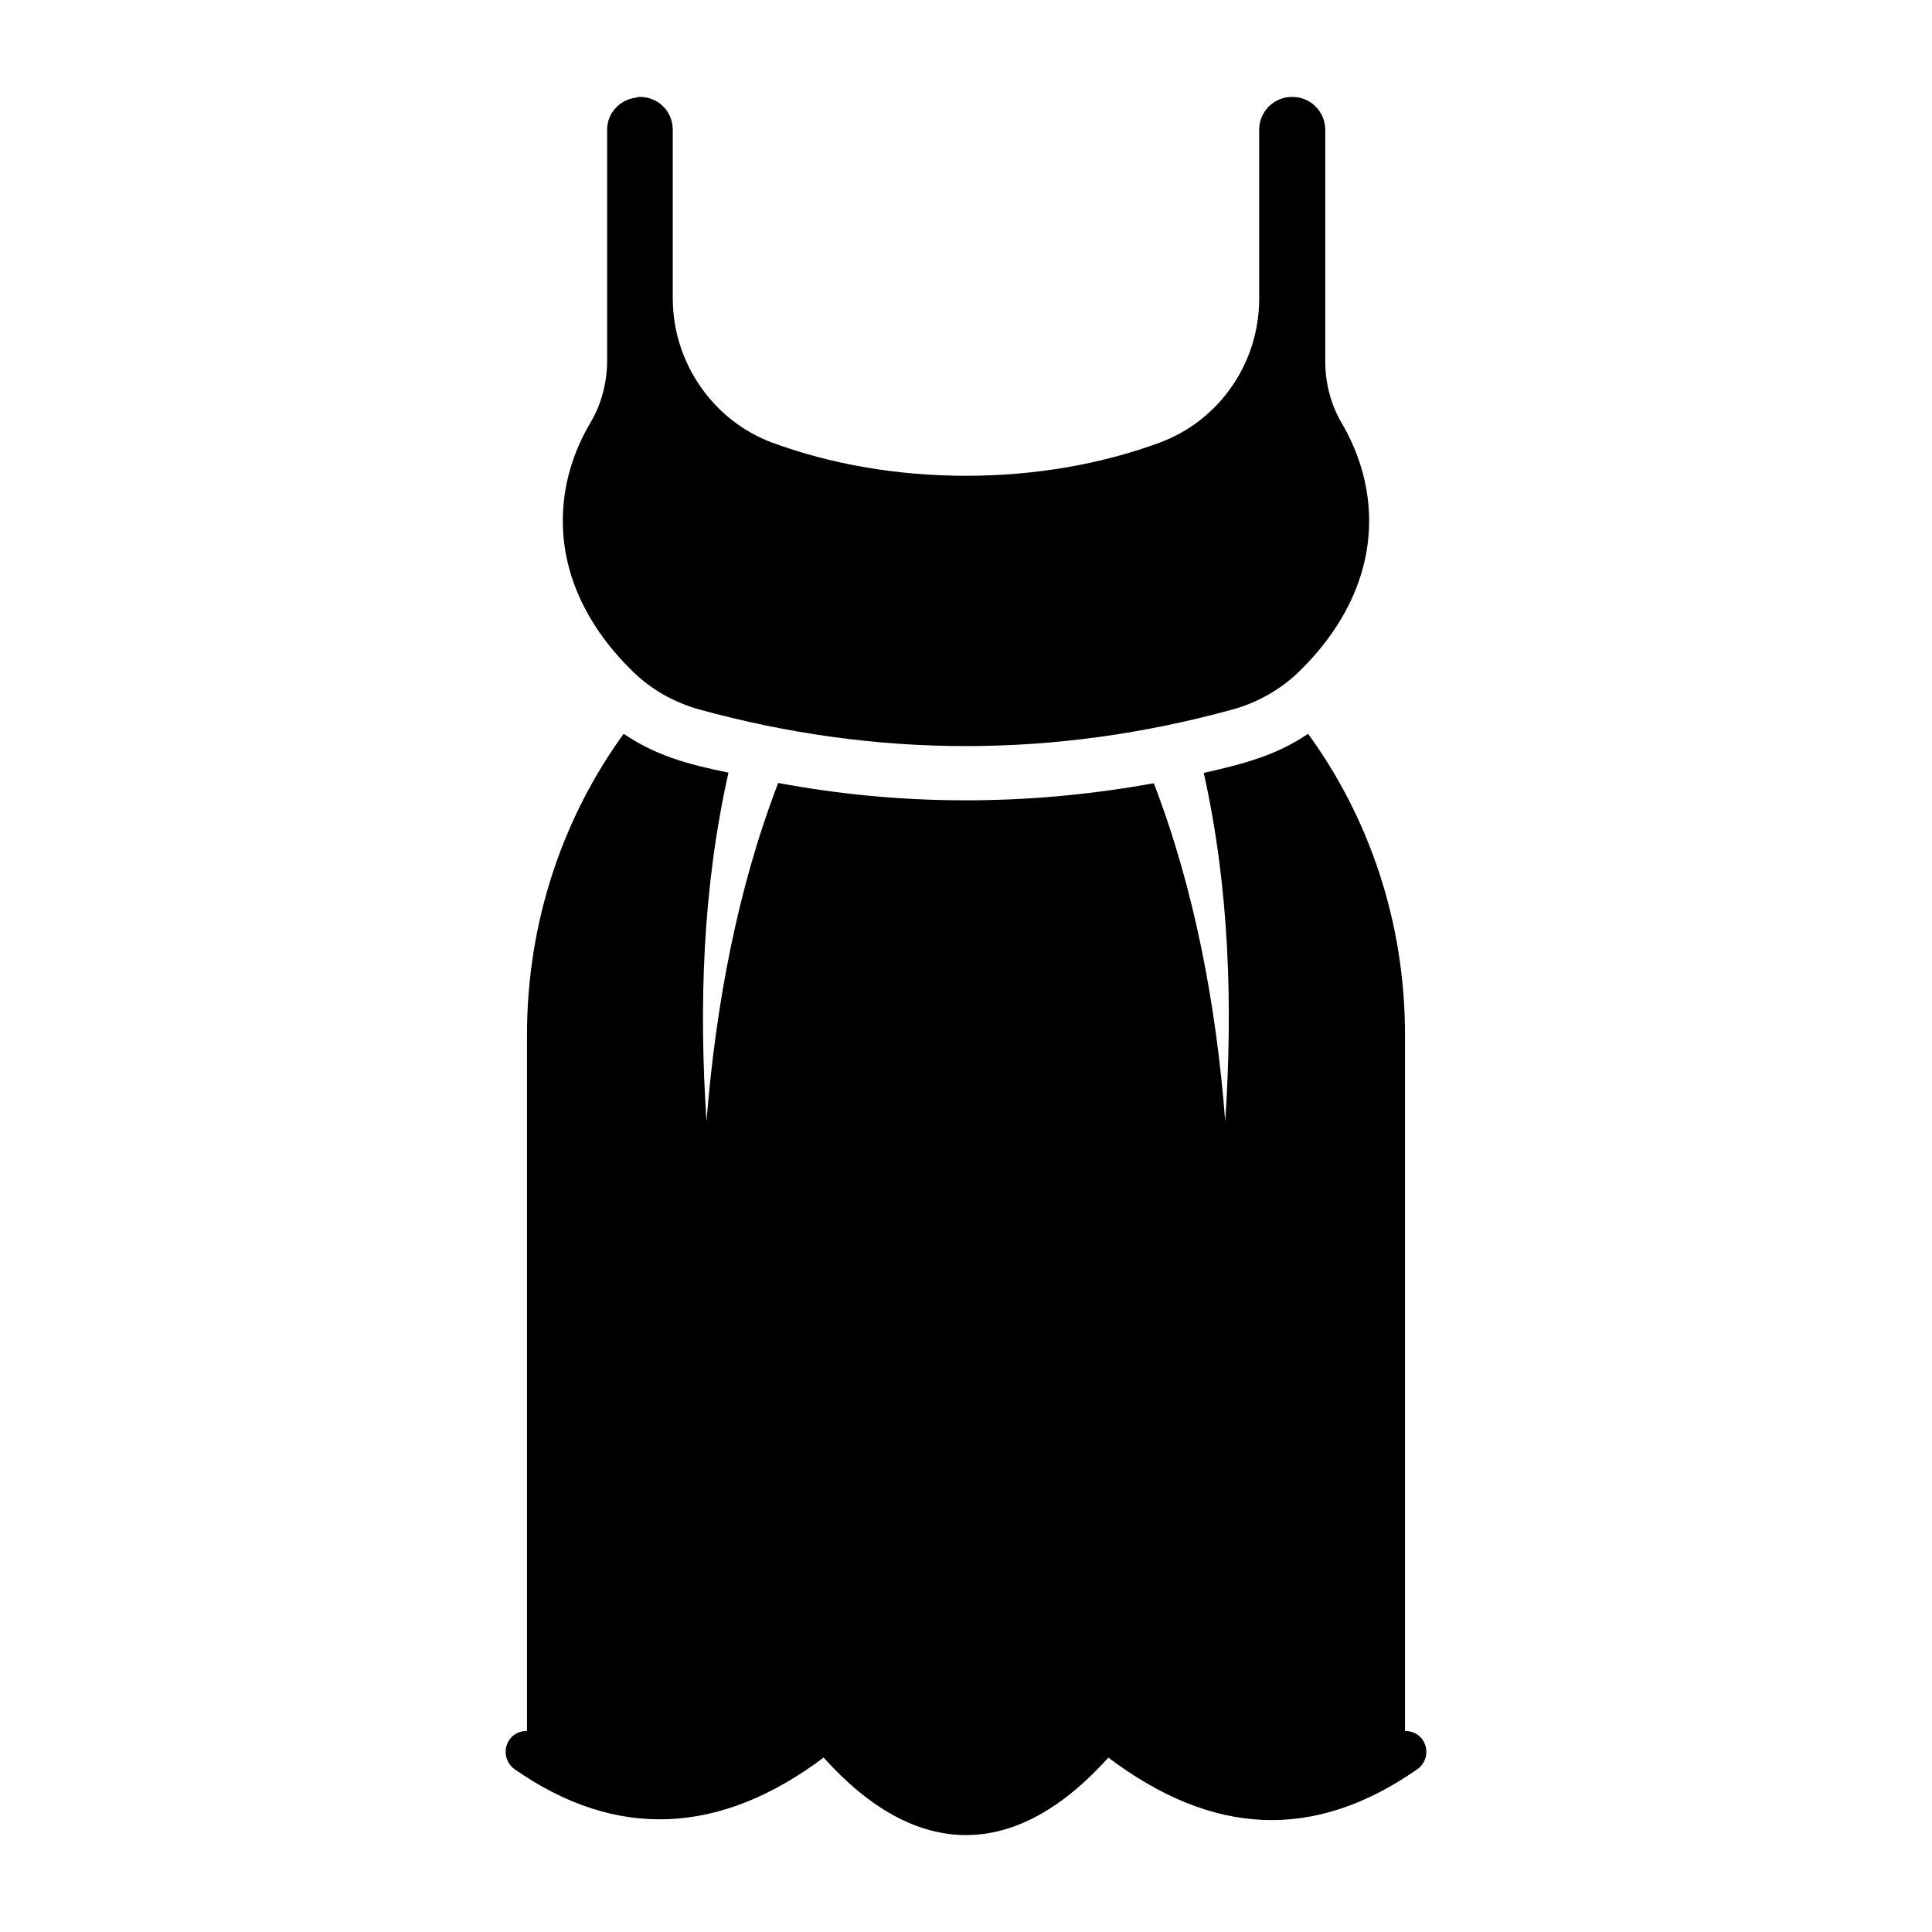 <?xml version="1.0" encoding="UTF-8"?>
<!-- Uploaded to: ICON Repo, www.iconrepo.com, Generator: ICON Repo Mixer Tools -->
<svg fill="#000000" width="800px" height="800px" version="1.1" viewBox="144 144 512 512" xmlns="http://www.w3.org/2000/svg">
 <g>
  <path d="m329.17 331.98c47.125 12.965 94.25 12.988 141.38 0.07 6.598-1.809 12.762-5.258 17.668-10.027 11.734-11.402 18.617-25.176 18.617-39.965 0-9.152-2.586-17.953-7.316-26.02-2.902-4.949-4.316-10.637-4.316-16.375v-61.289c0-4.801-3.894-8.691-8.699-8.691h-0.113c-4.805 0-8.695 3.894-8.695 8.695v44.793c0 17-10.512 32.309-26.473 38.172-15.215 5.59-32.664 8.746-51.234 8.746-18.57 0-36.02-3.16-51.234-8.746-15.871-5.828-26.379-21.348-26.453-37.934 0-0.078-0.02-0.156-0.02-0.238l0.004-44.793c0-4.856-3.84-8.695-8.695-8.695-0.227 0-0.566 0-0.789 0.113v0.047c-4.414 0.418-7.906 4.016-7.906 8.539v61.074c0 5.789-1.441 11.523-4.391 16.5-4.777 8.062-7.356 16.875-7.356 26.105 0 14.797 6.891 28.574 18.637 39.98 4.856 4.742 10.953 8.129 17.391 9.938z"/>
  <path d="m520.98 605.02c-1.094-1.57-2.852-2.301-4.637-2.301v-184.44c0-30.156-9.645-57.793-25.695-79.816-8.414 5.691-16.688 7.887-27.637 10.363 6.836 30.734 7.699 61.898 5.688 92.34-2.375-30.734-8.133-61.535-18.93-89.605-34.41 6.258-67.852 5.852-99.539-0.07-10.797 28.07-16.555 58.875-19 89.68-2.016-30.516-1.078-61.68 5.828-92.414-10.918-2.223-19.258-4.527-27.781-10.293-15.977 22.023-25.621 49.66-25.621 79.816v184.43c-1.777-0.004-3.539 0.727-4.641 2.312-1.785 2.559-1.16 6.078 1.402 7.863 26.734 18.672 54.234 17.602 81.852-3.109 12.25 13.629 24.926 20.535 37.73 20.535 12.793 0 25.477-6.906 37.73-20.527 27.859 21 54.684 22.016 81.852 3.098 2.559-1.773 3.188-5.293 1.398-7.863z"/>
 </g>
</svg>
